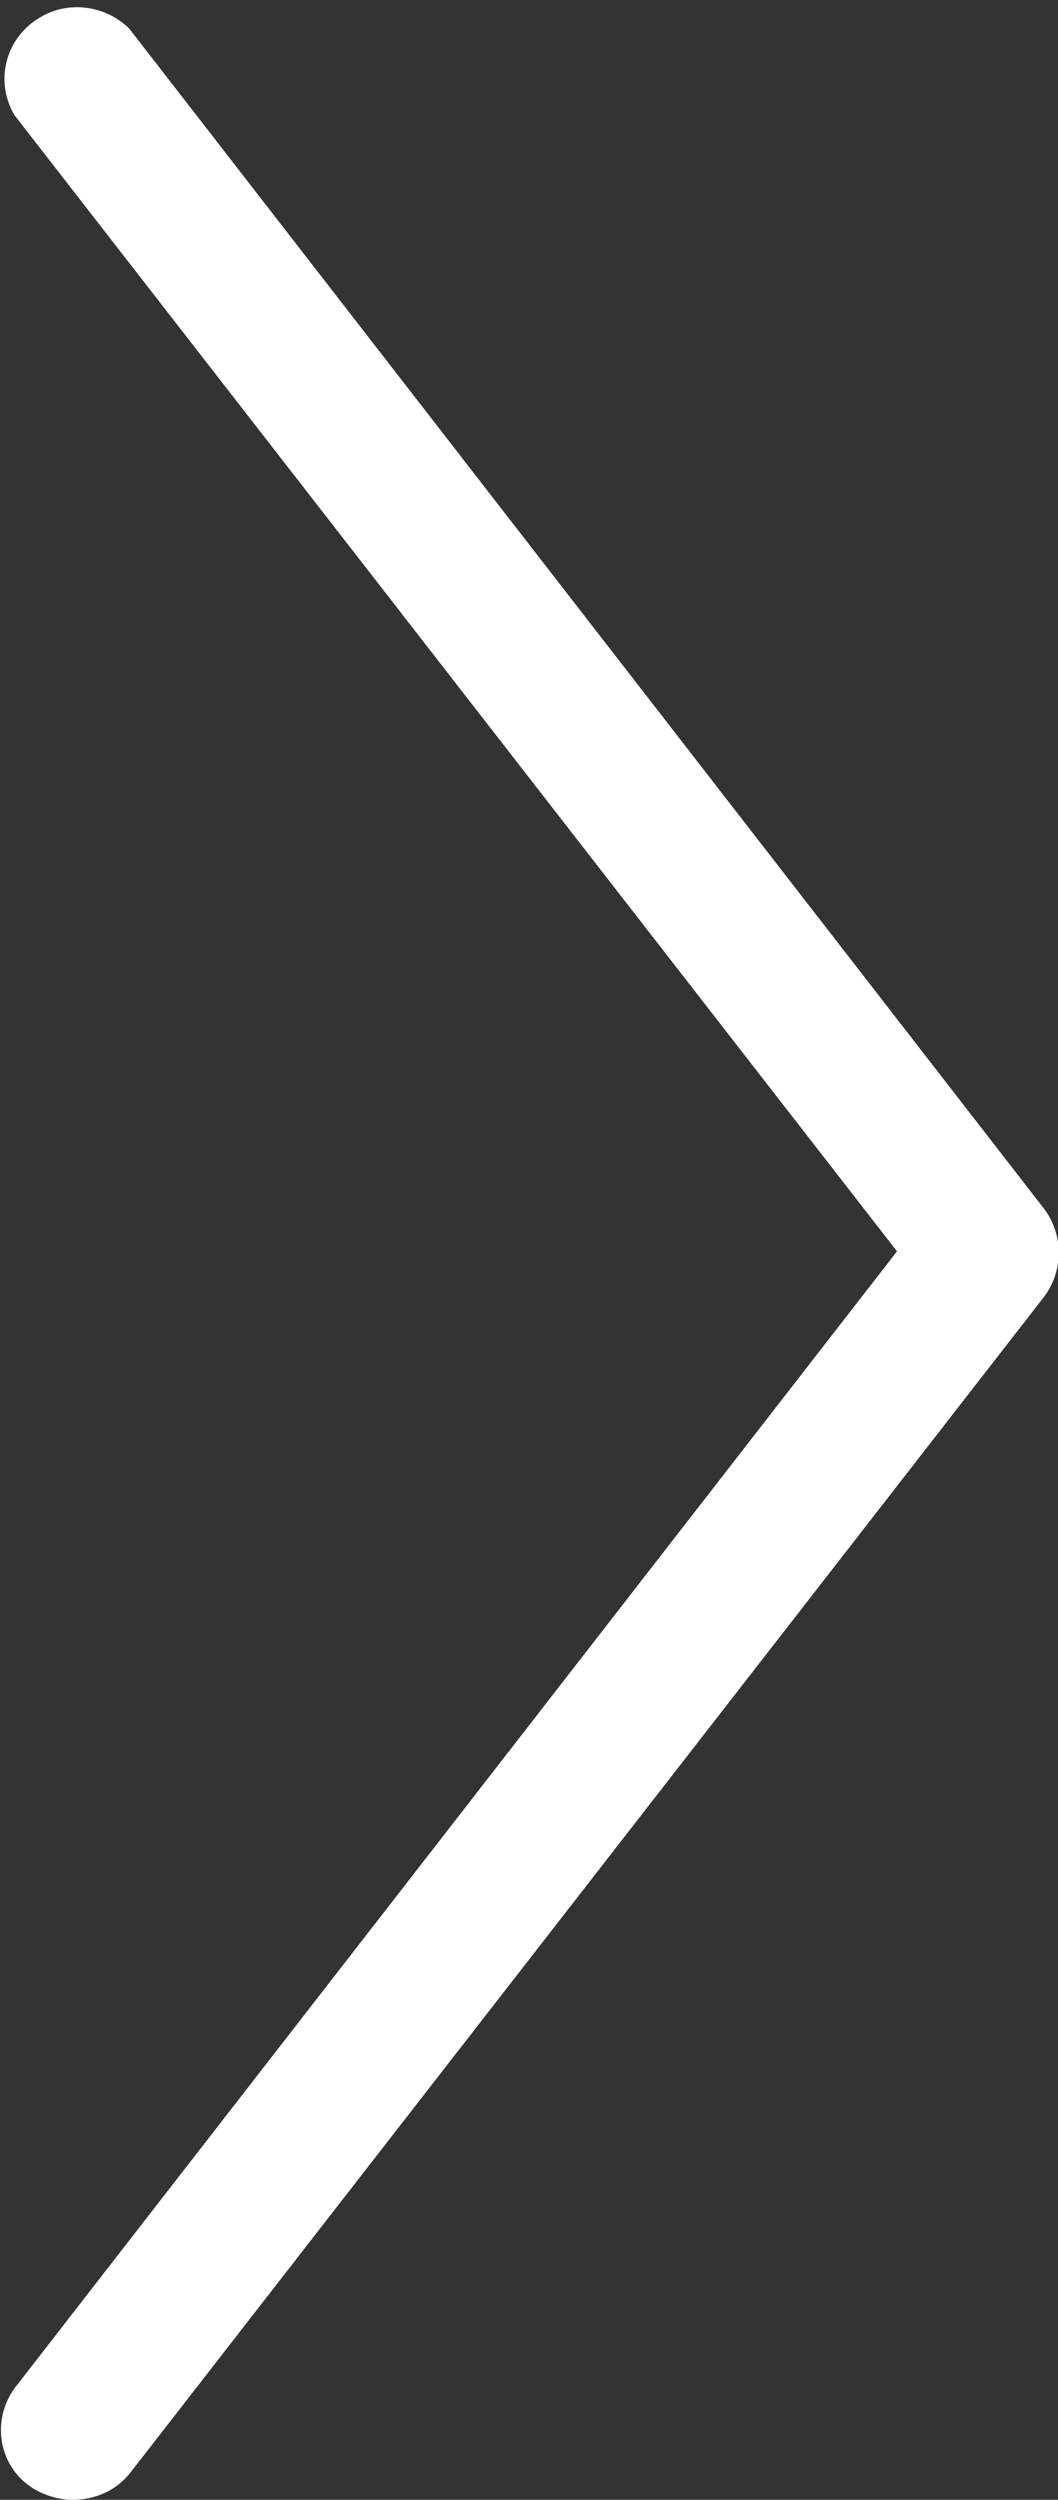 <?xml version="1.0" encoding="utf-8"?>
<!-- Generator: Adobe Illustrator 25.2.1, SVG Export Plug-In . SVG Version: 6.00 Build 0)  -->
<svg version="1.1" id="レイヤー_1" xmlns="http://www.w3.org/2000/svg" xmlns:xlink="http://www.w3.org/1999/xlink" x="0px"
	 y="0px" viewBox="0 0 36.8 86.9" style="enable-background:new 0 0 36.8 86.9;" xml:space="preserve">
<rect x="0" y="0" width="36.8" height="86.9" fill="#333333" stroke="none"/>
<style type="text/css">
	.st0{fill:#FFFFFF;}
</style>
<path class="st0" d="M2.5,86.9c-0.5,0-1.1-0.2-1.5-0.5c-1.1-0.8-1.3-2.4-0.4-3.5l30.6-39.4L0.5,4c-0.7-1.2-0.3-2.7,0.9-3.4
	C2.4,0,3.7,0.2,4.5,1l31.8,41c0.7,0.9,0.7,2.2,0,3.1L4.5,86C4,86.6,3.3,86.9,2.5,86.9z"/>
</svg>
